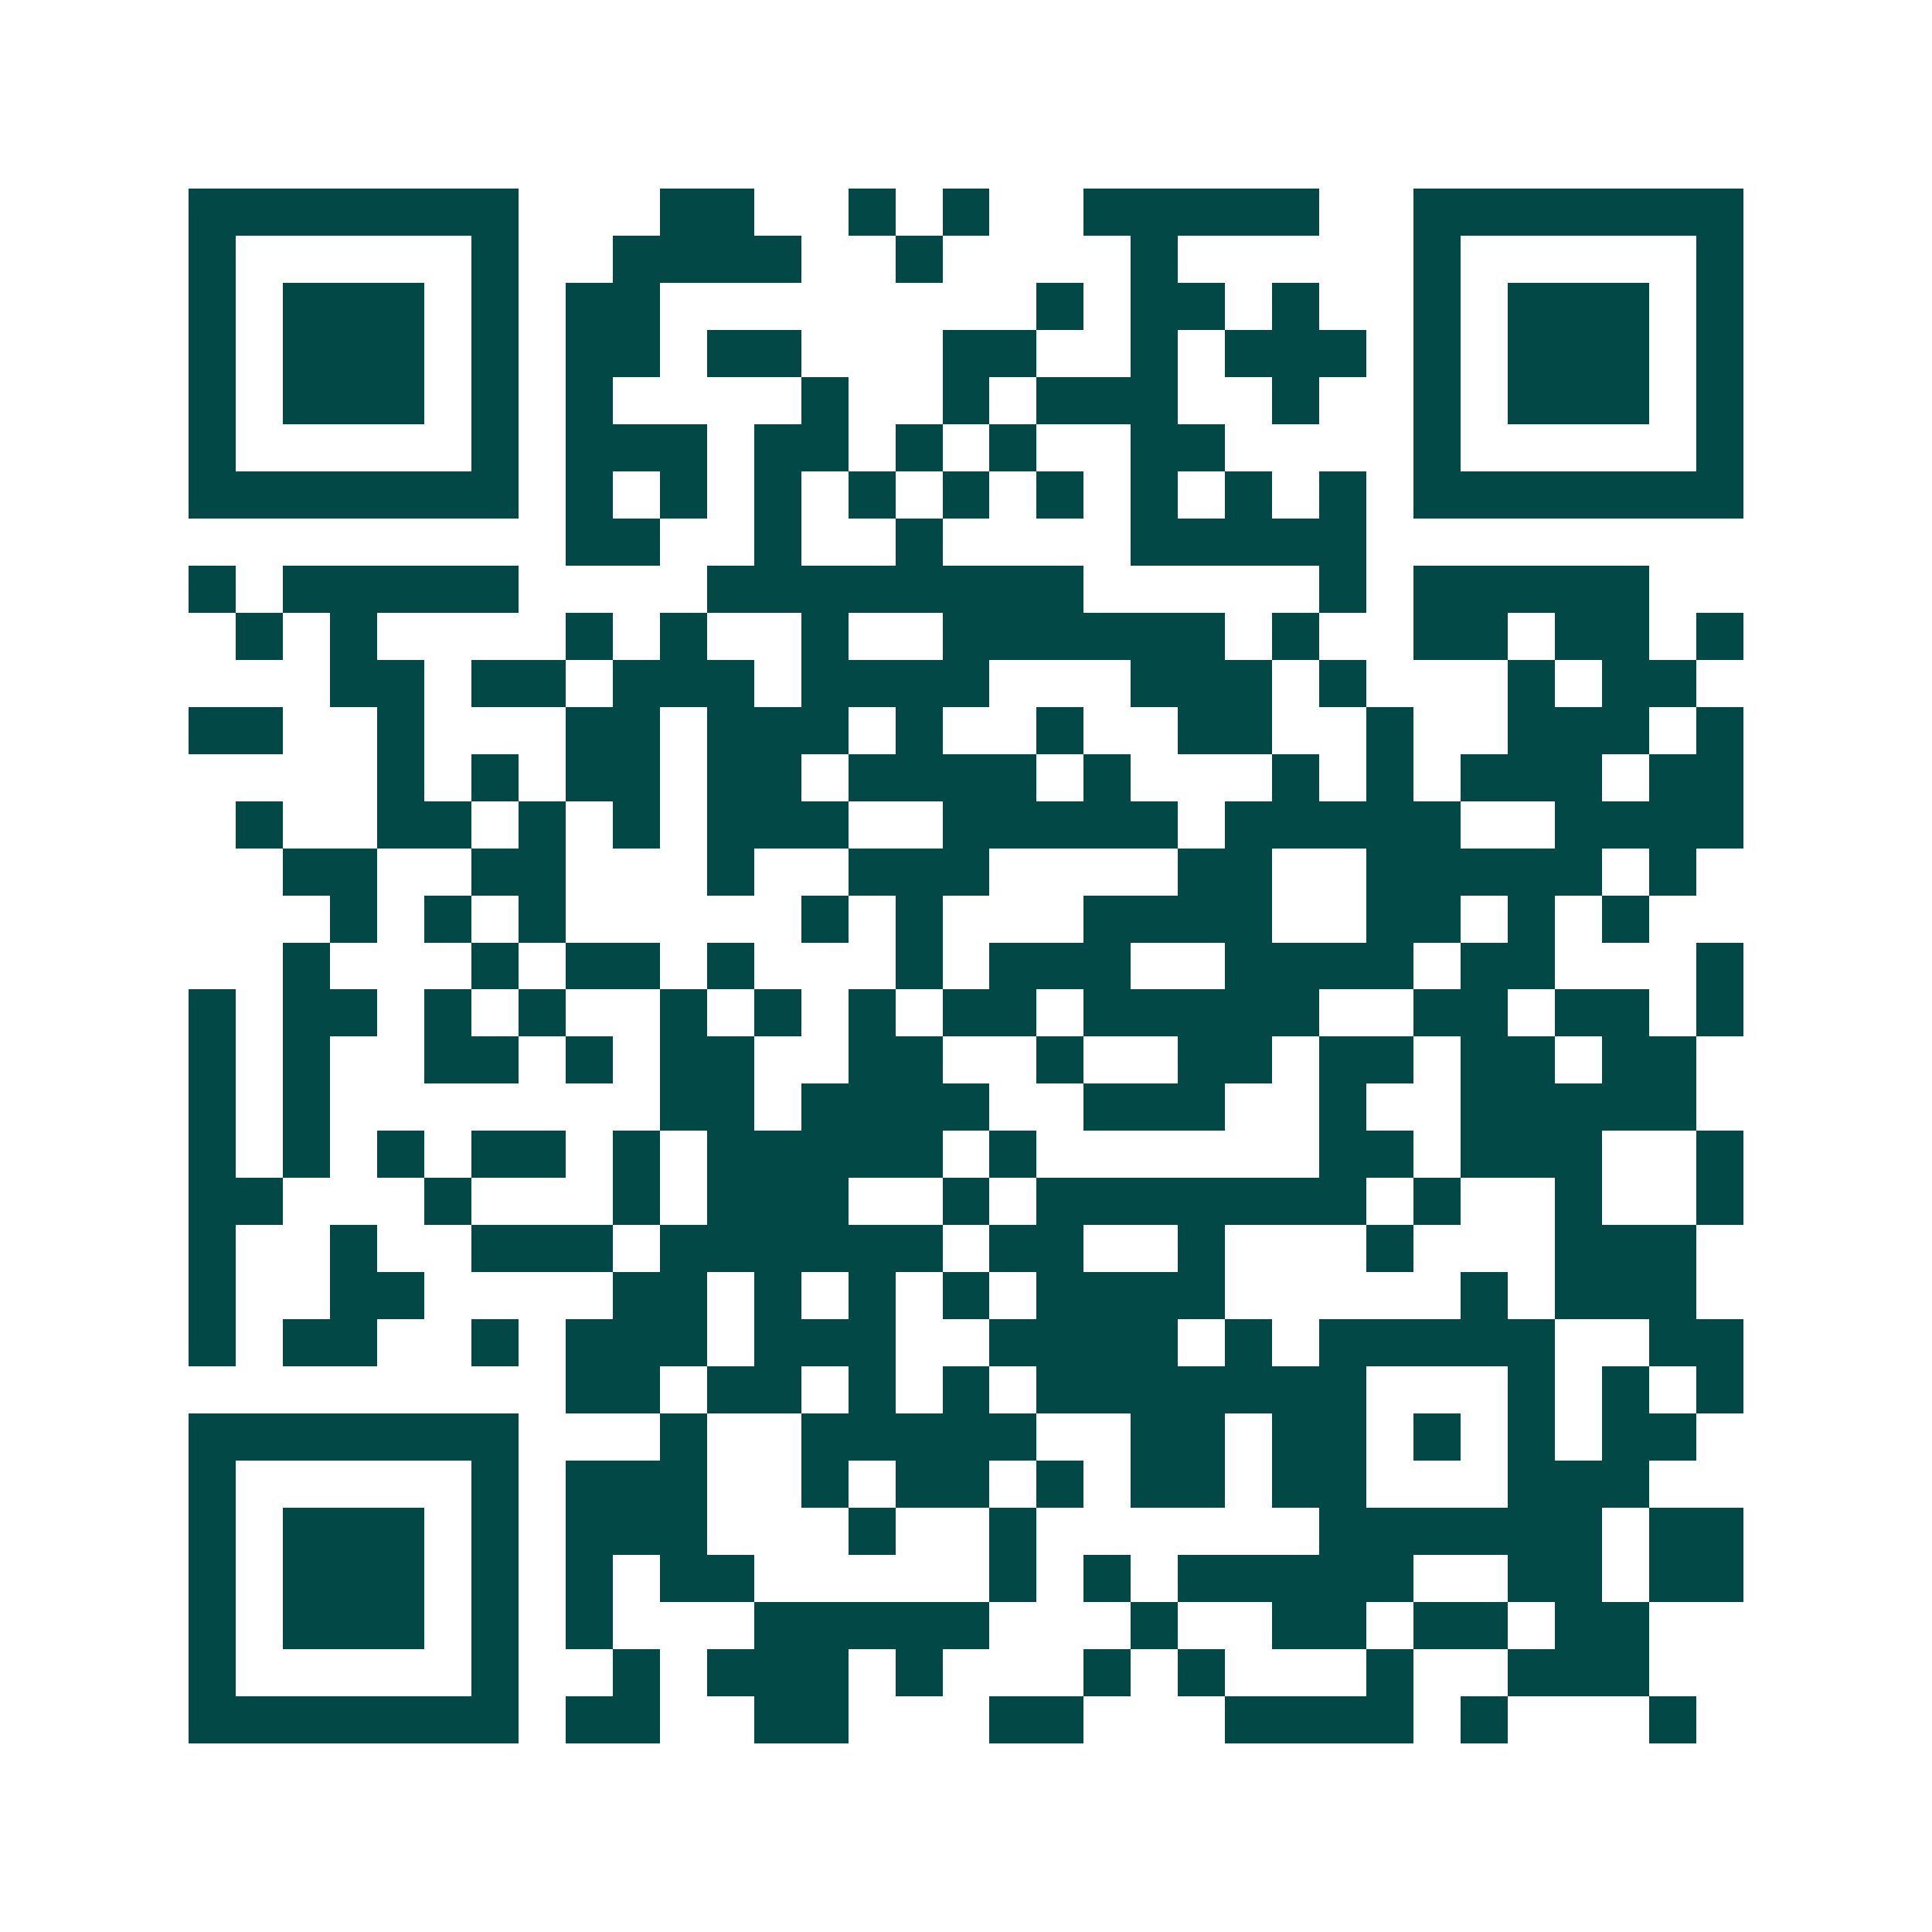 <svg xmlns="http://www.w3.org/2000/svg" width="200" height="200" viewBox="0 0 41 41" shape-rendering="crispEdges"><path fill="#ffffff" d="M0 0h41v41H0z"/><path stroke="#014847" d="M4 4.5h7m3 0h2m2 0h1m1 0h1m2 0h5m2 0h7M4 5.5h1m5 0h1m2 0h4m2 0h1m4 0h1m5 0h1m5 0h1M4 6.5h1m1 0h3m1 0h1m1 0h2m8 0h1m1 0h2m1 0h1m2 0h1m1 0h3m1 0h1M4 7.5h1m1 0h3m1 0h1m1 0h2m1 0h2m3 0h2m2 0h1m1 0h3m1 0h1m1 0h3m1 0h1M4 8.5h1m1 0h3m1 0h1m1 0h1m4 0h1m2 0h1m1 0h3m2 0h1m2 0h1m1 0h3m1 0h1M4 9.5h1m5 0h1m1 0h3m1 0h2m1 0h1m1 0h1m2 0h2m4 0h1m5 0h1M4 10.5h7m1 0h1m1 0h1m1 0h1m1 0h1m1 0h1m1 0h1m1 0h1m1 0h1m1 0h1m1 0h7M12 11.5h2m2 0h1m2 0h1m4 0h5M4 12.5h1m1 0h5m4 0h8m5 0h1m1 0h5M5 13.5h1m1 0h1m4 0h1m1 0h1m2 0h1m2 0h6m1 0h1m2 0h2m1 0h2m1 0h1M7 14.5h2m1 0h2m1 0h3m1 0h4m3 0h3m1 0h1m3 0h1m1 0h2M4 15.5h2m2 0h1m3 0h2m1 0h3m1 0h1m2 0h1m2 0h2m2 0h1m2 0h3m1 0h1M8 16.5h1m1 0h1m1 0h2m1 0h2m1 0h4m1 0h1m3 0h1m1 0h1m1 0h3m1 0h2M5 17.5h1m2 0h2m1 0h1m1 0h1m1 0h3m2 0h5m1 0h5m2 0h4M6 18.5h2m2 0h2m3 0h1m2 0h3m4 0h2m2 0h5m1 0h1M7 19.5h1m1 0h1m1 0h1m5 0h1m1 0h1m3 0h4m2 0h2m1 0h1m1 0h1M6 20.5h1m3 0h1m1 0h2m1 0h1m3 0h1m1 0h3m2 0h4m1 0h2m3 0h1M4 21.5h1m1 0h2m1 0h1m1 0h1m2 0h1m1 0h1m1 0h1m1 0h2m1 0h5m2 0h2m1 0h2m1 0h1M4 22.5h1m1 0h1m2 0h2m1 0h1m1 0h2m2 0h2m2 0h1m2 0h2m1 0h2m1 0h2m1 0h2M4 23.5h1m1 0h1m7 0h2m1 0h4m2 0h3m2 0h1m2 0h5M4 24.5h1m1 0h1m1 0h1m1 0h2m1 0h1m1 0h5m1 0h1m6 0h2m1 0h3m2 0h1M4 25.5h2m3 0h1m3 0h1m1 0h3m2 0h1m1 0h7m1 0h1m2 0h1m2 0h1M4 26.5h1m2 0h1m2 0h3m1 0h6m1 0h2m2 0h1m3 0h1m3 0h3M4 27.5h1m2 0h2m4 0h2m1 0h1m1 0h1m1 0h1m1 0h4m5 0h1m1 0h3M4 28.5h1m1 0h2m2 0h1m1 0h3m1 0h3m2 0h4m1 0h1m1 0h5m2 0h2M12 29.5h2m1 0h2m1 0h1m1 0h1m1 0h7m3 0h1m1 0h1m1 0h1M4 30.5h7m3 0h1m2 0h5m2 0h2m1 0h2m1 0h1m1 0h1m1 0h2M4 31.5h1m5 0h1m1 0h3m2 0h1m1 0h2m1 0h1m1 0h2m1 0h2m3 0h3M4 32.5h1m1 0h3m1 0h1m1 0h3m3 0h1m2 0h1m6 0h6m1 0h2M4 33.5h1m1 0h3m1 0h1m1 0h1m1 0h2m5 0h1m1 0h1m1 0h5m2 0h2m1 0h2M4 34.5h1m1 0h3m1 0h1m1 0h1m3 0h5m3 0h1m2 0h2m1 0h2m1 0h2M4 35.5h1m5 0h1m2 0h1m1 0h3m1 0h1m3 0h1m1 0h1m3 0h1m2 0h3M4 36.5h7m1 0h2m2 0h2m3 0h2m3 0h4m1 0h1m3 0h1"/></svg>
